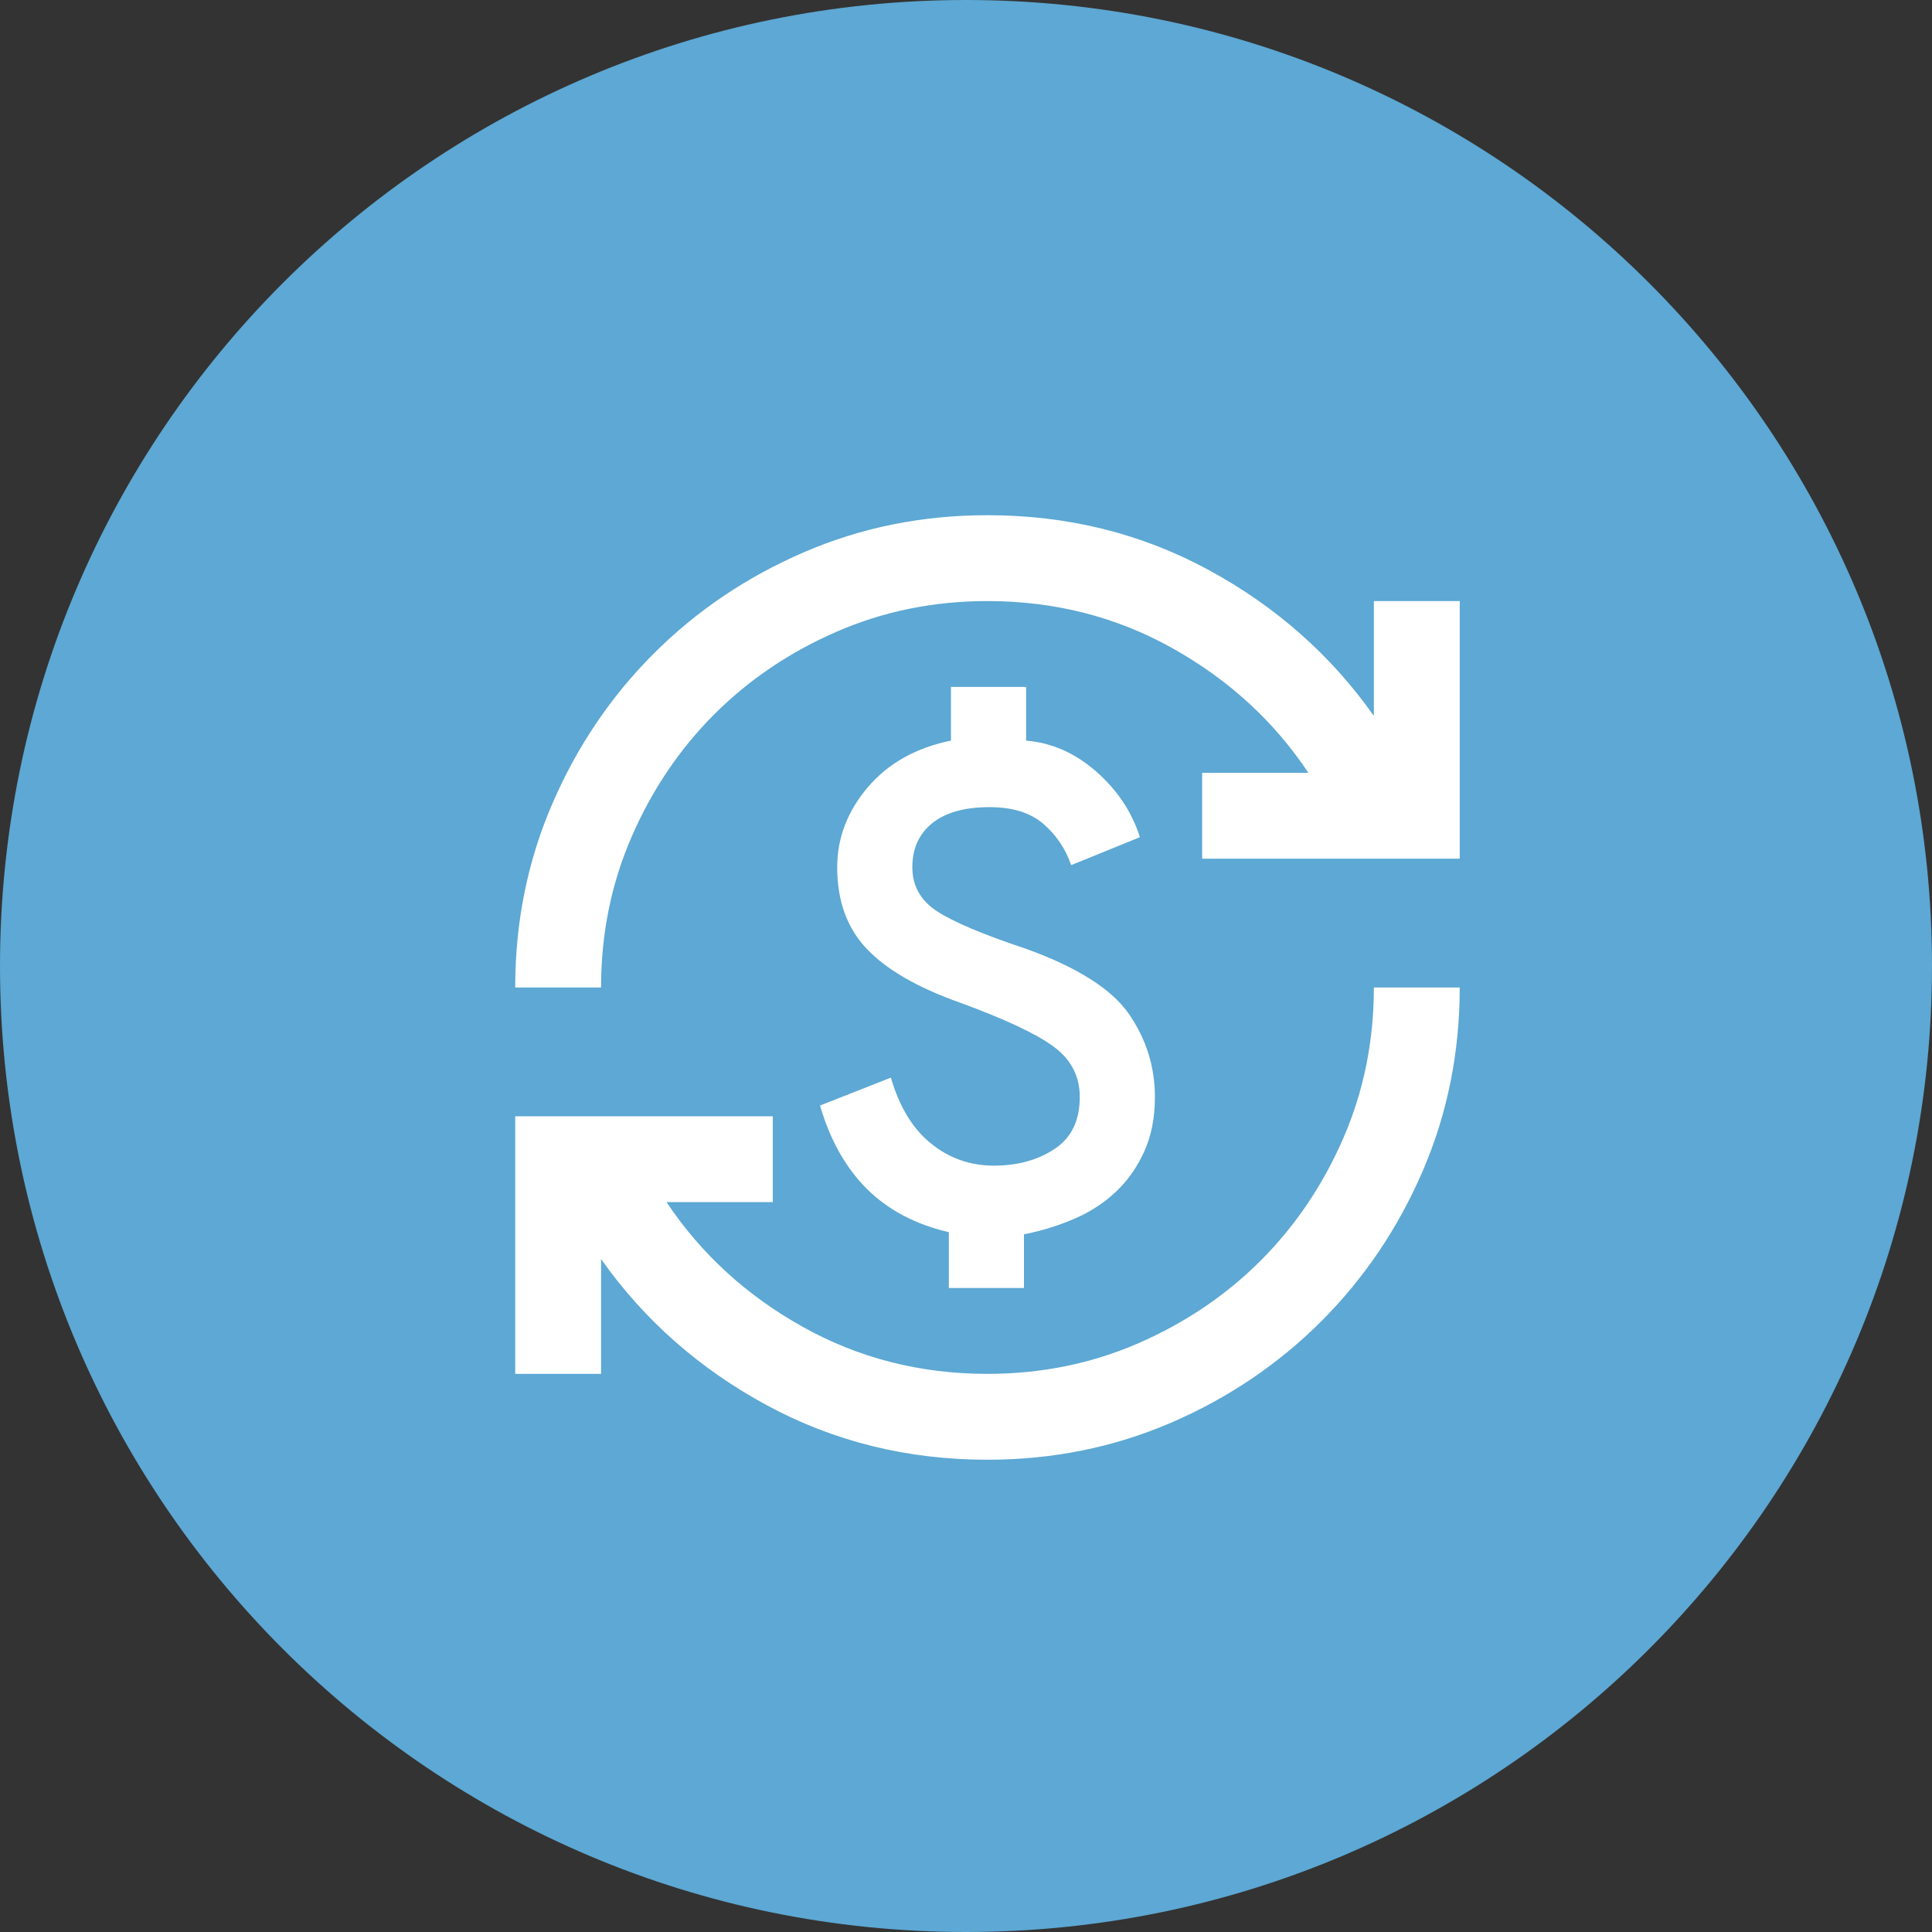 <svg xmlns="http://www.w3.org/2000/svg" width="45" height="45" viewBox="0 0 45 45" fill="none"><rect x="0" y="0" width="45" height="45" fill="#333333" stroke="none"/><g clip-path="url(#clip0_2_11)"><path d="M22.5 45C34.926 45 45 34.926 45 22.5C45 10.074 34.926 0 22.5 0C10.074 0 0 10.074 0 22.5C0 34.926 10.074 45 22.5 45Z" fill="#5DA8D4"></path><path d="M23 34C21.133 34 19.417 33.575 17.85 32.725C16.283 31.875 15 30.742 14 29.325V32H12V26H18V28H15.525C16.325 29.2 17.379 30.167 18.688 30.9C19.996 31.633 21.433 32 23 32C24.25 32 25.421 31.762 26.512 31.288C27.604 30.812 28.554 30.171 29.363 29.363C30.171 28.554 30.812 27.604 31.288 26.512C31.762 25.421 32 24.25 32 23H34C34 24.517 33.712 25.942 33.138 27.275C32.562 28.608 31.775 29.775 30.775 30.775C29.775 31.775 28.608 32.562 27.275 33.138C25.942 33.712 24.517 34 23 34ZM22.1 30V28.7C21.317 28.517 20.679 28.179 20.188 27.688C19.696 27.196 19.333 26.55 19.1 25.75L20.75 25.1C20.95 25.783 21.262 26.296 21.688 26.637C22.113 26.979 22.6 27.15 23.15 27.15C23.7 27.15 24.171 27.021 24.562 26.762C24.954 26.504 25.15 26.1 25.15 25.55C25.15 25.067 24.946 24.675 24.538 24.375C24.129 24.075 23.4 23.733 22.35 23.35C21.367 23 20.646 22.583 20.188 22.1C19.729 21.617 19.5 20.983 19.5 20.2C19.5 19.517 19.738 18.896 20.212 18.337C20.688 17.779 21.333 17.417 22.15 17.25V16H23.9V17.25C24.5 17.3 25.046 17.542 25.538 17.975C26.029 18.408 26.367 18.917 26.55 19.5L24.95 20.15C24.817 19.767 24.6 19.446 24.3 19.188C24 18.929 23.583 18.8 23.05 18.8C22.467 18.8 22.021 18.925 21.712 19.175C21.404 19.425 21.25 19.767 21.25 20.2C21.25 20.633 21.442 20.975 21.825 21.225C22.208 21.475 22.9 21.767 23.9 22.1C25.1 22.533 25.9 23.042 26.3 23.625C26.7 24.208 26.9 24.85 26.9 25.55C26.9 26.033 26.817 26.458 26.65 26.825C26.483 27.192 26.262 27.504 25.988 27.762C25.712 28.021 25.392 28.229 25.025 28.387C24.658 28.546 24.267 28.667 23.85 28.75V30H22.1ZM12 23C12 21.483 12.287 20.058 12.863 18.725C13.438 17.392 14.225 16.225 15.225 15.225C16.225 14.225 17.392 13.438 18.725 12.863C20.058 12.287 21.483 12 23 12C24.867 12 26.583 12.425 28.15 13.275C29.717 14.125 31 15.258 32 16.675V14H34V20H28V18H30.475C29.675 16.8 28.621 15.833 27.312 15.1C26.004 14.367 24.567 14 23 14C21.75 14 20.579 14.238 19.488 14.713C18.396 15.188 17.446 15.829 16.637 16.637C15.829 17.446 15.188 18.396 14.713 19.488C14.238 20.579 14 21.75 14 23H12Z" fill="white"></path></g><defs><clipPath id="clip0_2_11"><rect width="45" height="45" fill="white"></rect></clipPath></defs></svg>
